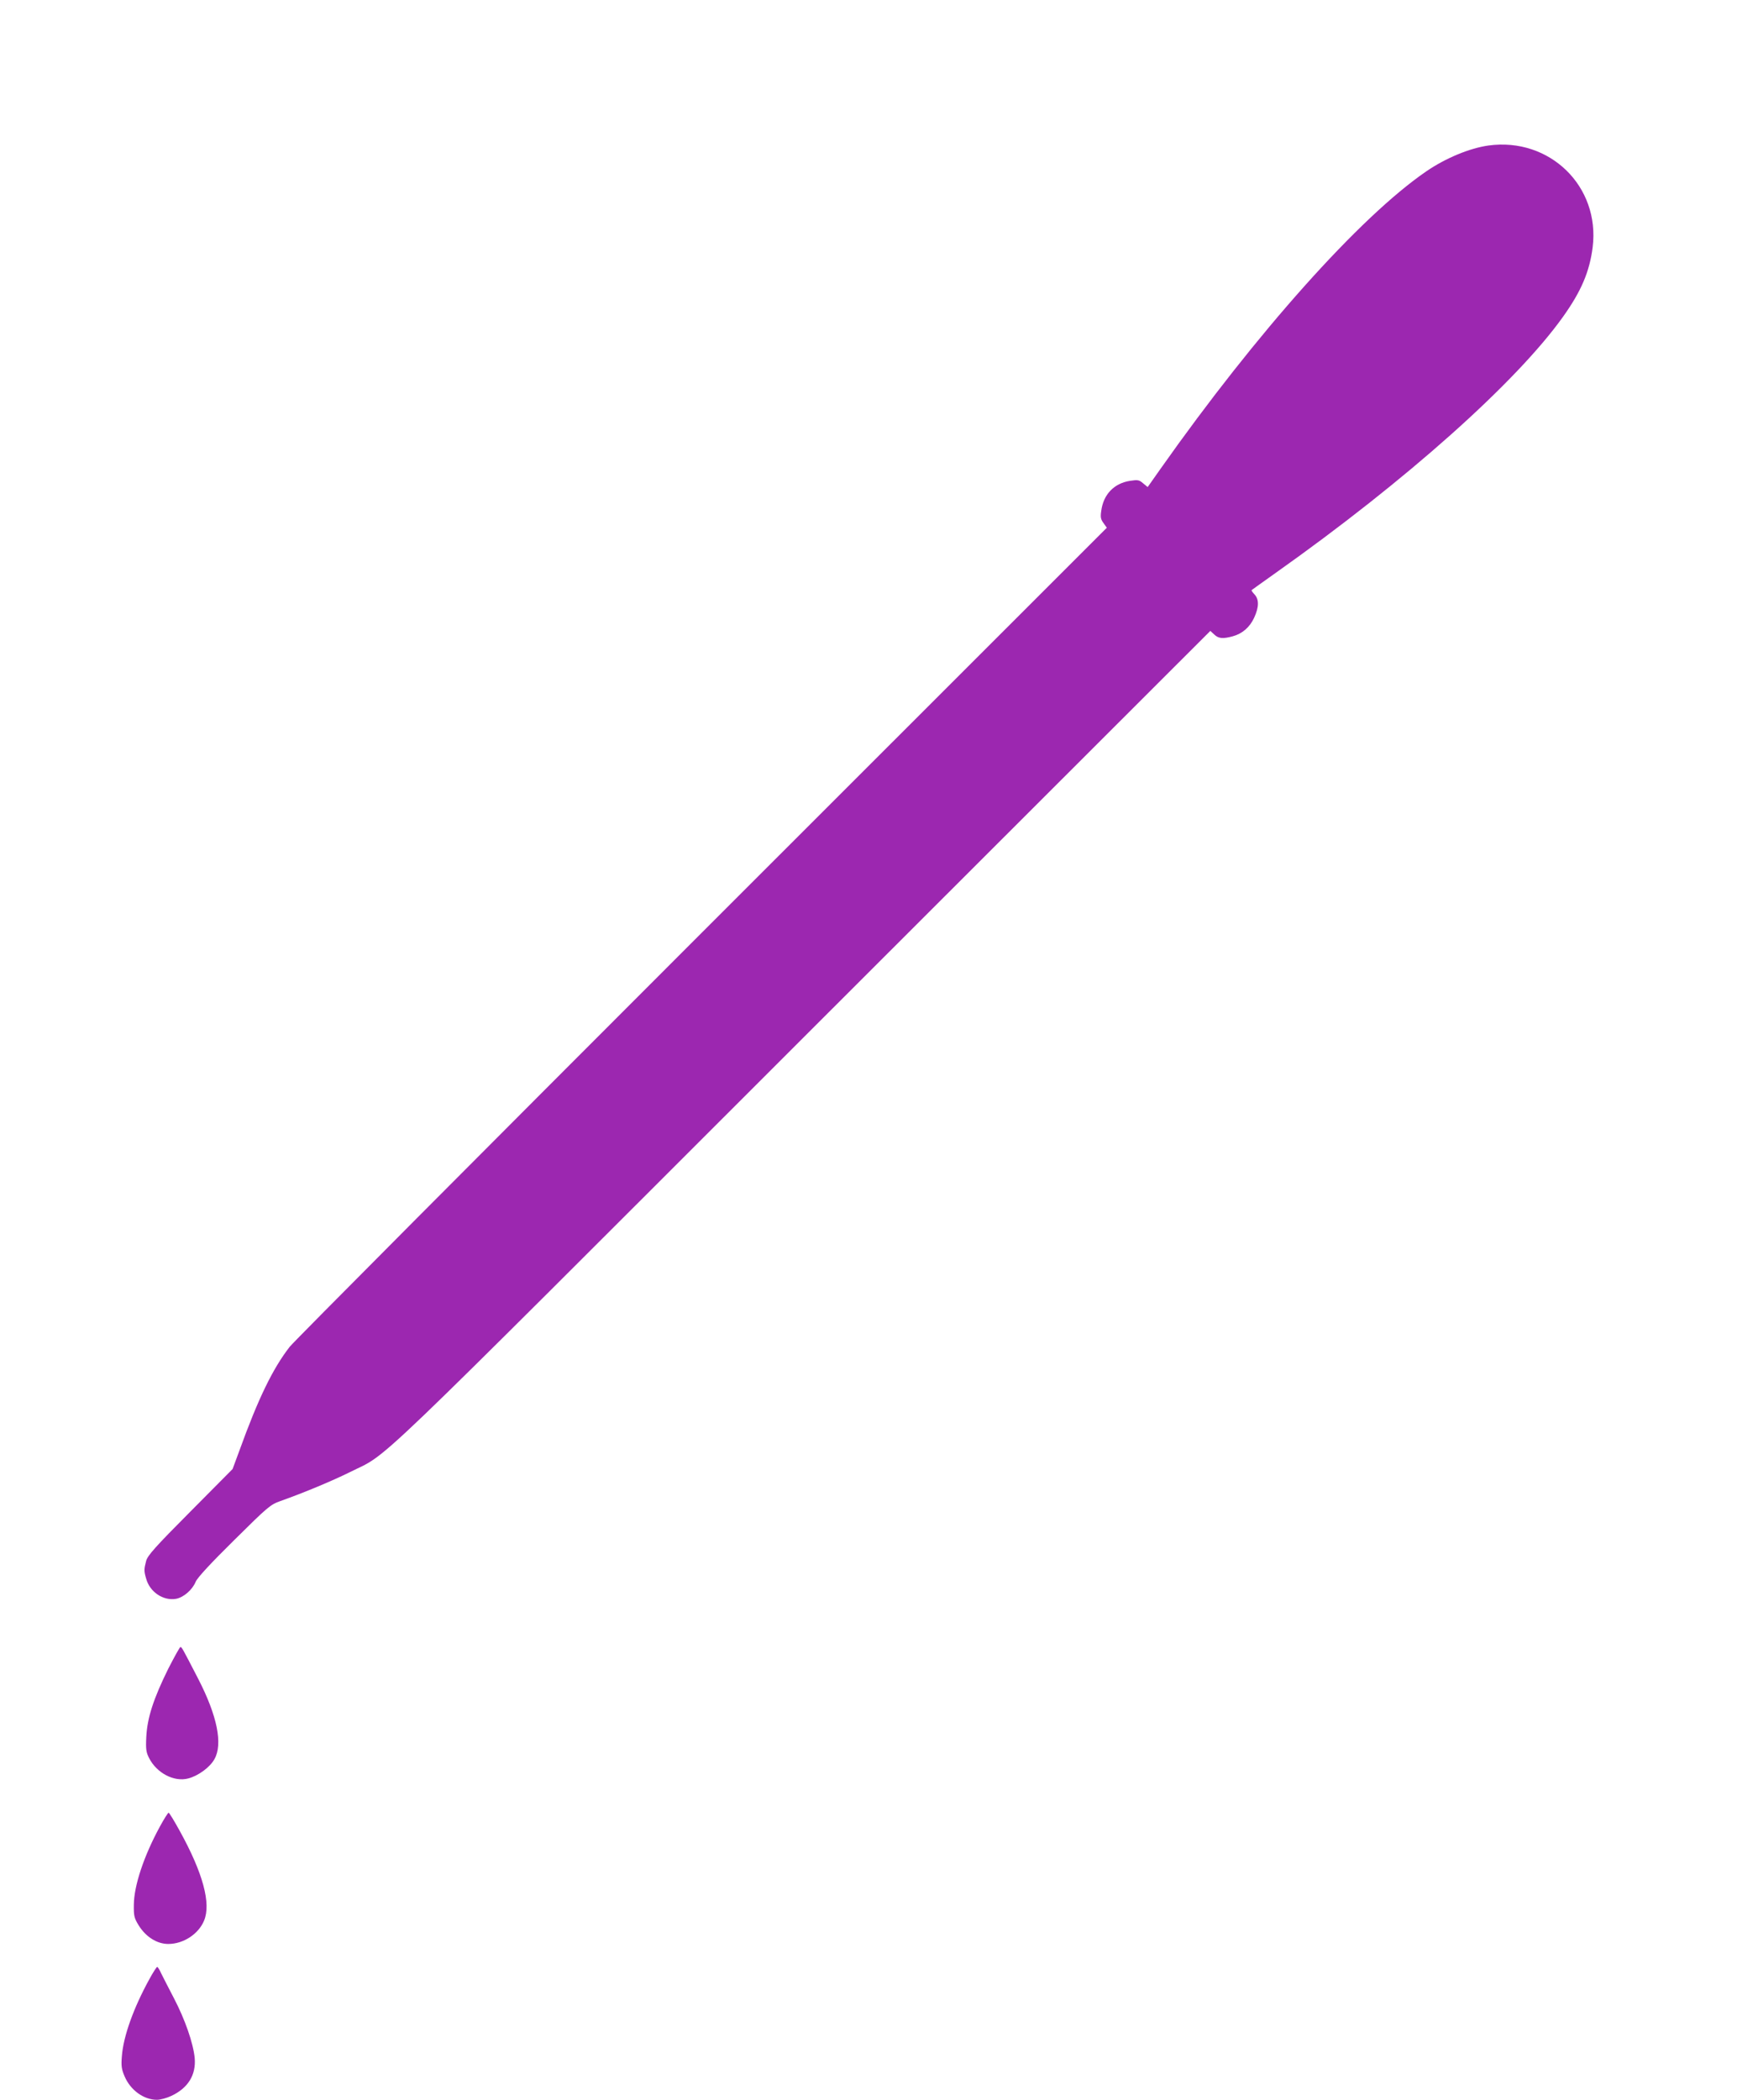 <?xml version="1.0" standalone="no"?>
<!DOCTYPE svg PUBLIC "-//W3C//DTD SVG 20010904//EN"
 "http://www.w3.org/TR/2001/REC-SVG-20010904/DTD/svg10.dtd">
<svg version="1.0" xmlns="http://www.w3.org/2000/svg"
 width="1059pt" height="1280pt" viewBox="0 0 1059 1280"
 preserveAspectRatio="xMidYMid meet">
<g transform="translate(0,1280) scale(0.1,-0.1)"
fill="#9c27b0" stroke="none">
<path d="M9075 11913 c-115 -16 -262 -77 -380 -158 -404 -277 -1033 -981
-1619 -1812 l-79 -112 -28 23 c-24 21 -33 22 -79 15 -98 -15 -163 -83 -176
-183 -6 -39 -3 -52 14 -75 l20 -28 -2470 -2469 c-1358 -1358 -2489 -2494
-2512 -2524 -103 -133 -191 -313 -307 -634 l-41 -111 -258 -260 c-214 -215
-260 -267 -269 -300 -13 -50 -14 -61 0 -108 22 -82 105 -137 183 -123 46 9 99
55 119 104 10 24 89 110 234 253 207 205 221 217 283 239 144 51 316 123 423
176 249 125 38 -77 2759 2643 l2487 2485 24 -22 c26 -25 53 -27 112 -11 59 16
104 55 131 113 30 65 31 112 2 143 -12 13 -20 24 -17 26 2 2 67 48 144 103
796 563 1470 1164 1755 1564 111 156 161 274 180 423 46 371 -262 671 -635
620z"/>
<path d="M1026 2628 c-91 -184 -128 -300 -134 -414 -4 -77 -1 -96 17 -131 47
-92 153 -147 239 -124 61 16 132 68 159 117 53 92 17 266 -99 491 -97 188
-100 193 -108 193 -4 0 -37 -60 -74 -132z"/>
<path d="M975 1666 c-98 -180 -158 -360 -159 -477 -1 -67 2 -81 29 -125 44
-71 112 -114 181 -114 92 0 184 60 218 142 44 104 -7 291 -147 545 -34 62 -65
113 -69 113 -4 0 -28 -38 -53 -84z"/>
<path d="M911 736 c-98 -178 -159 -350 -168 -470 -5 -60 -2 -80 17 -124 36
-84 117 -142 197 -142 21 0 61 11 88 24 102 48 151 128 142 231 -9 91 -59 235
-127 365 -33 63 -68 132 -78 152 -9 21 -20 38 -24 38 -3 0 -25 -33 -47 -74z"/>
</g>
</svg>

